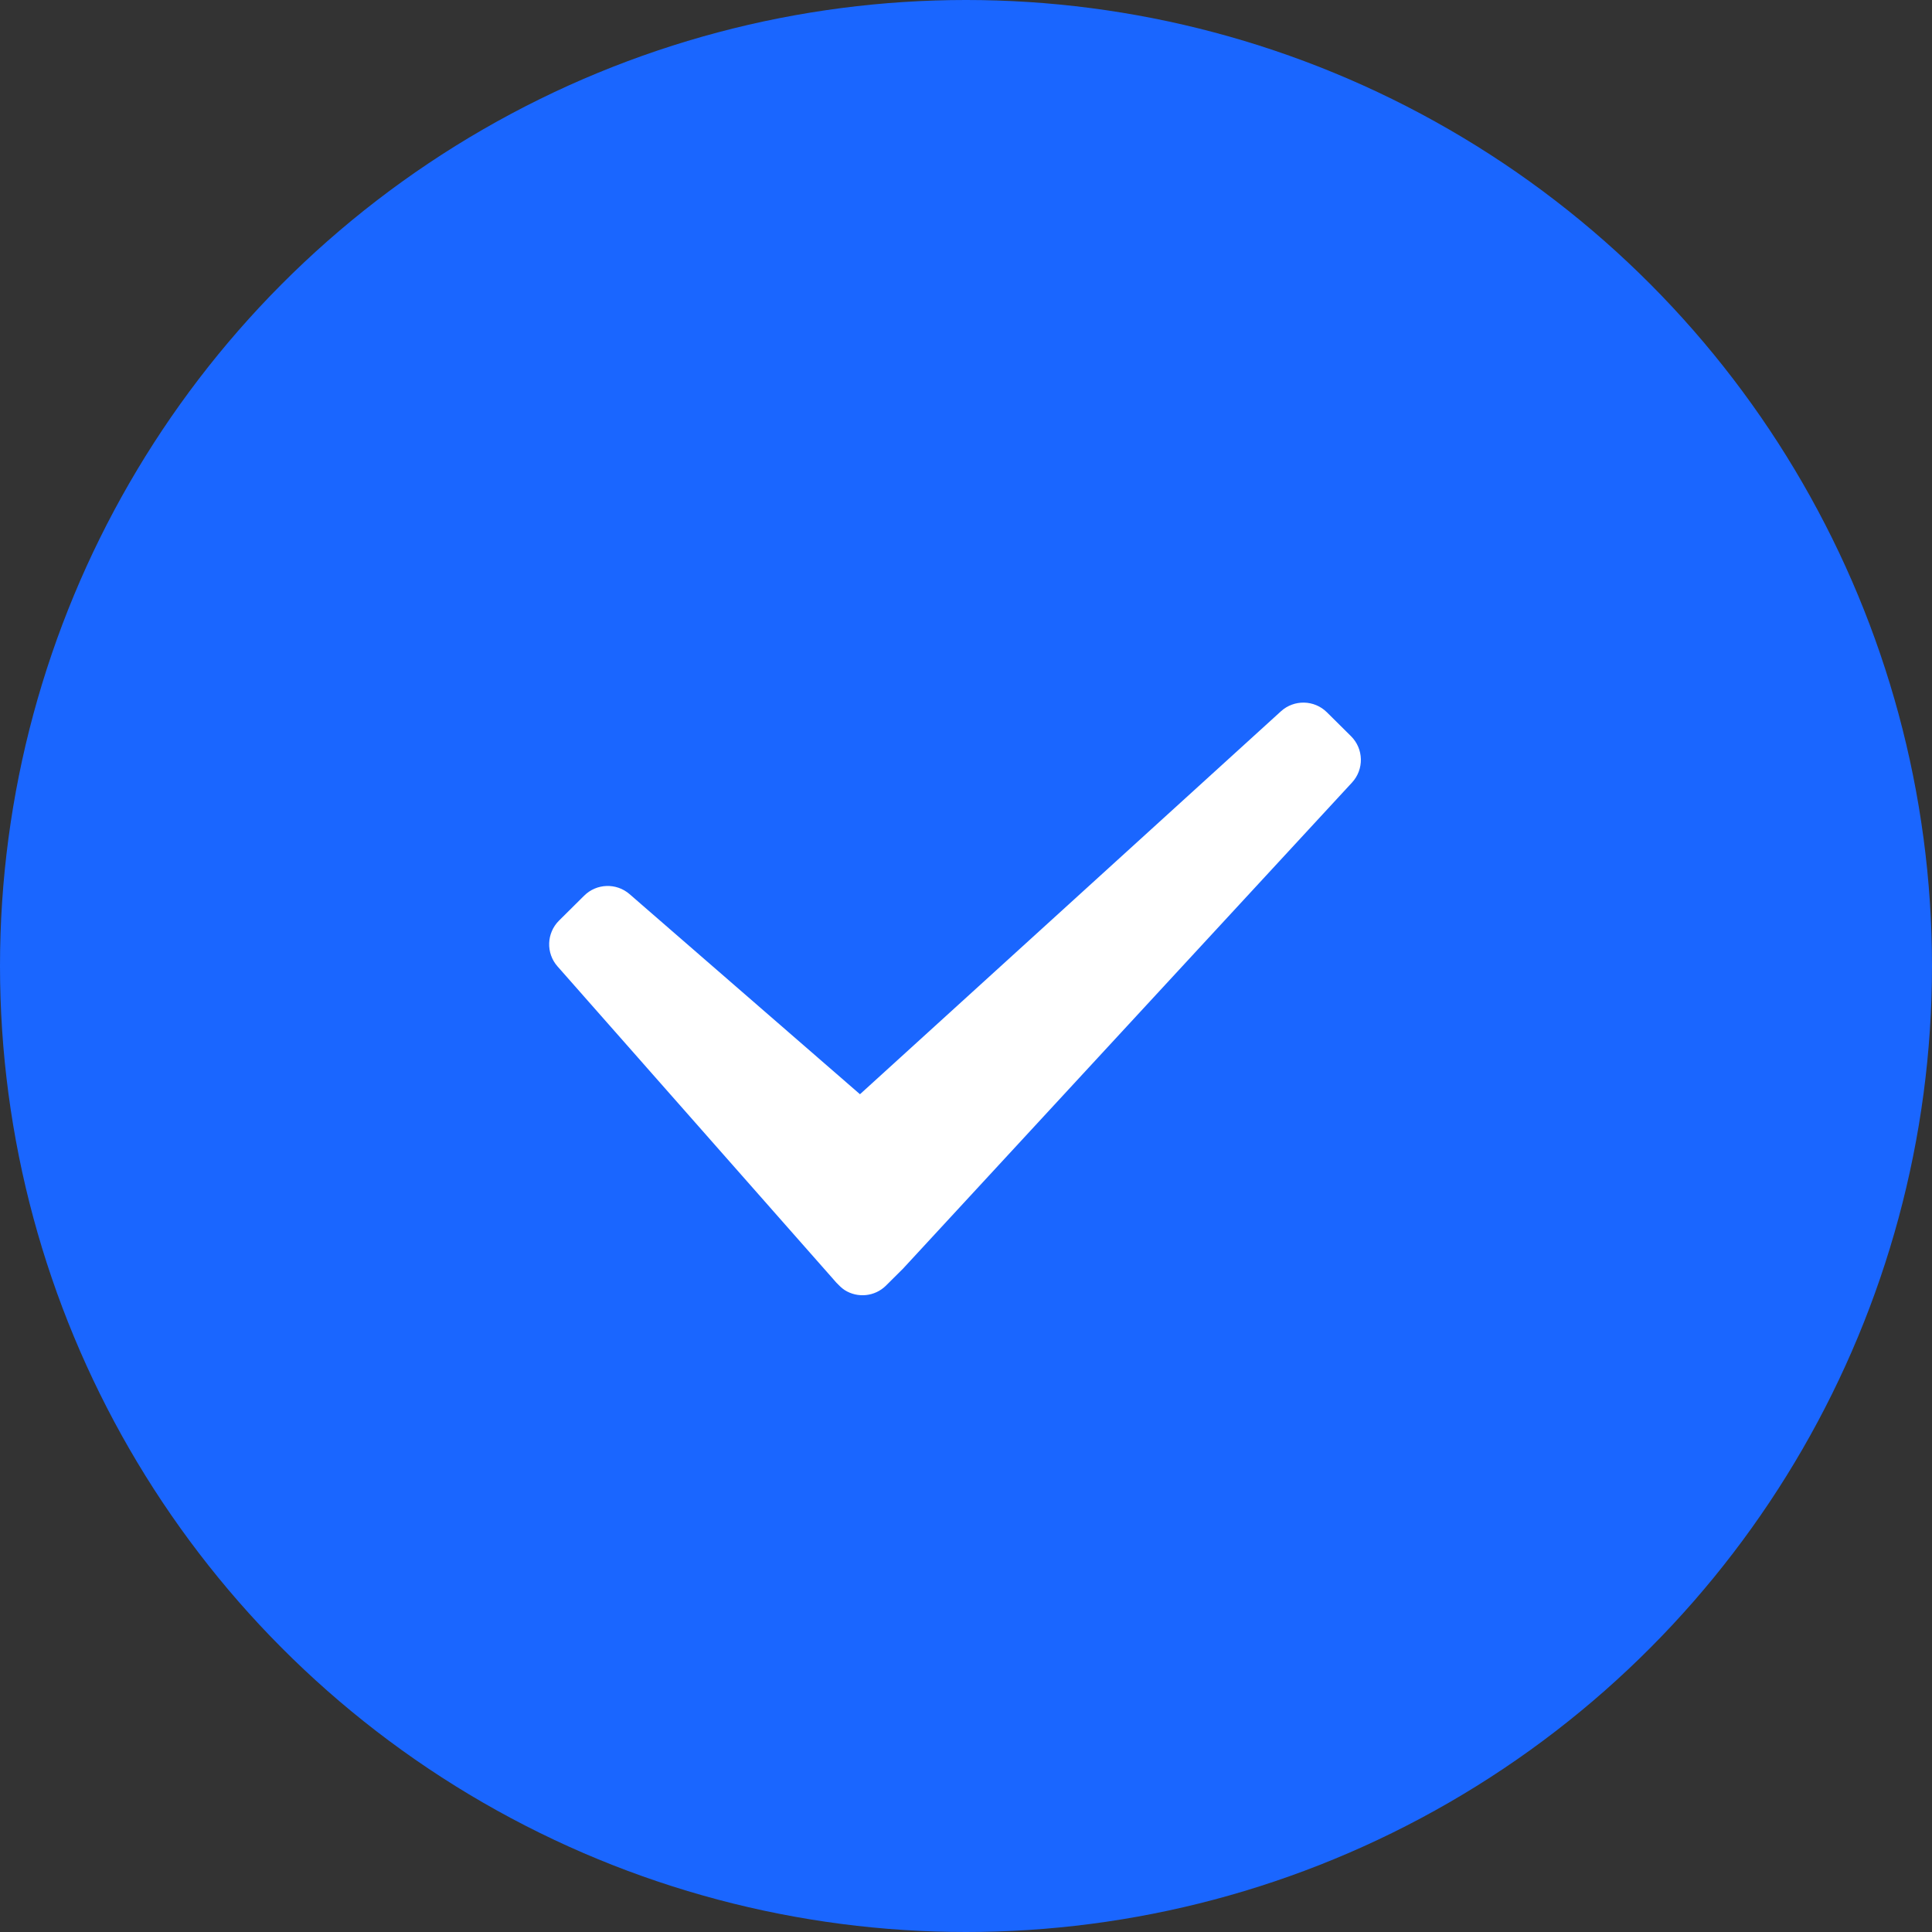 <?xml version="1.0" encoding="UTF-8"?>
<svg width="88px" height="88px" viewBox="0 0 88 88" version="1.1" xmlns="http://www.w3.org/2000/svg" xmlns:xlink="http://www.w3.org/1999/xlink">
    <rect x="0" y="0" width="88" height="88" fill="#333333" stroke="none"/>
    <title>成功</title>
    <g id="v3.0" stroke="none" stroke-width="1" fill="none" fill-rule="evenodd">
        <g id="状态" transform="translate(-325, -388)">
            <g id="编组-2" transform="translate(325, 388)">
                <circle id="椭圆形" fill="#1A66FF" cx="44" cy="44" r="44"></circle>
                <path d="M60.439,32.444 L61.537,33.533 C62.118,34.11 62.138,35.043 61.582,35.644 L41.129,57.788 L40.406,58.506 L40.358,58.555 C39.845,59.064 39.06,59.133 38.475,58.762 C38.411,58.719 38.351,58.672 38.293,58.619 L38.249,58.577 L38.249,58.577 L38.222,58.55 C38.219,58.547 38.216,58.544 38.213,58.542 L38.201,58.529 L38.102,58.431 L25.393,44.017 C24.861,43.413 24.892,42.499 25.463,41.932 L26.608,40.796 C27.173,40.235 28.075,40.205 28.676,40.727 L39.171,49.841 L58.345,32.399 C58.943,31.854 59.864,31.874 60.439,32.444 Z" id="形状结合" fill="#FFFFFF" fill-rule="nonzero"></path>
            </g>
        </g>
    </g>
</svg>
